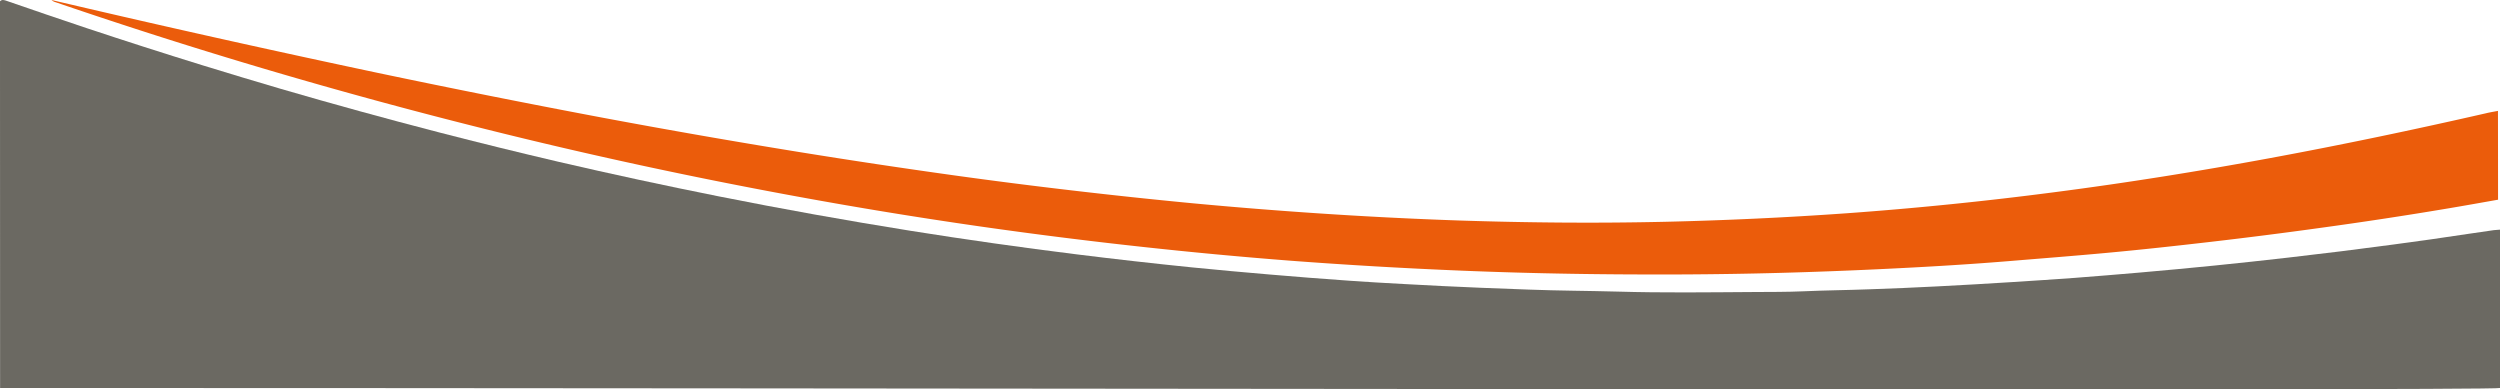 <svg xmlns="http://www.w3.org/2000/svg" viewBox="0 0 2503.94 389.97"><path d="M2504,230c0,103.37-.06,55.21,0,158.58,0,3.16-1671.9-.12-2503.9,0C0,375.67.07,181.6,0,1.24,2-.76,4.33.06,6.54.82c26.64,9.17,53.27,18.37,80,27.26Q144.35,47.3,202.6,65.31c26.18,8,52.35,16,78.66,23.67q78.87,23,158.47,43.6,59.82,15.45,120,29.53,79.63,18.48,159.87,34.49,95.89,19.1,192.5,34.56,83,13.22,166.52,23.61,57.47,7.16,115.06,13c26,2.62,52,4.92,78,7.15q39.77,3.42,79.59,6.21c17.91,1.27,35.86,2.31,53.8,3.27,26.08,1.41,52.15,2.81,78.25,3.82,16,.63,31.92,1.2,47.88,1.82,29.61,1.14,59.25,1.19,88.86,2,45.31,1.33,90.62.73,135.91.43,16.8-.11,33.64,0,50.43-.73,22-1,43.92-1.16,65.87-2,22.44-.84,44.9-1.63,67.31-2.87,25.41-1.39,50.83-2.67,76.22-4.38,20.74-1.4,41.51-2.59,62.23-4.19q32.34-2.48,64.66-5.28c25.36-2.17,50.7-4.61,76-7.12,24.5-2.43,49-5.18,73.44-7.94q52.57-6,105-13.06,37.85-5,75.6-10.76,12.58-1.91,25.19-3.66C2500.32,230.27,2501.07,230.18,2504,230Z" transform="translate(-0.01 0.01)" fill="#6b6962"/><path d="M2502,200c-16.35,2.87-32.68,5.82-49.06,8.57q-64.63,10.88-129.59,19.76-54.33,7.54-108.85,13.86c-34.53,4-69.09,7.81-103.71,11-32.3,3-64.66,5.51-97,8.18-44.13,3.64-88.35,6.19-132.58,8.27-65.54,3.08-131.13,4.94-196.76,5.21-73.79.31-147.55-.76-221.28-3.82q-85.86-3.52-171.51-10-74.14-5.75-148.08-13.85-81.6-8.88-162.8-20.53-92.26-13.26-183.91-30.13Q640.3,167.81,486.08,129.24,267.83,74.79,55.5,2.15A9.16,9.16,0,0,1,51.64,0l35.2,8.22Q232,42,377.82,72.87q113.76,23.92,228,45.42,97.2,18.18,194.83,34,77.73,12.57,155.77,23.45,58,8.06,116.26,14.86,61,7.18,122.06,13,62.63,5.88,125.41,10.06,70.47,4.74,141.17,7.17c68.76,2.25,137.53,2.87,206.32,1.3q91-2.1,181.6-8.51,104.09-7.51,207.52-21c145.83-18.86,289.92-46.44,433-79.14,4-1,8.1-1.63,12.15-2.43Z" transform="translate(-0.01 0.01)" fill="#eb5c0b"/></svg>